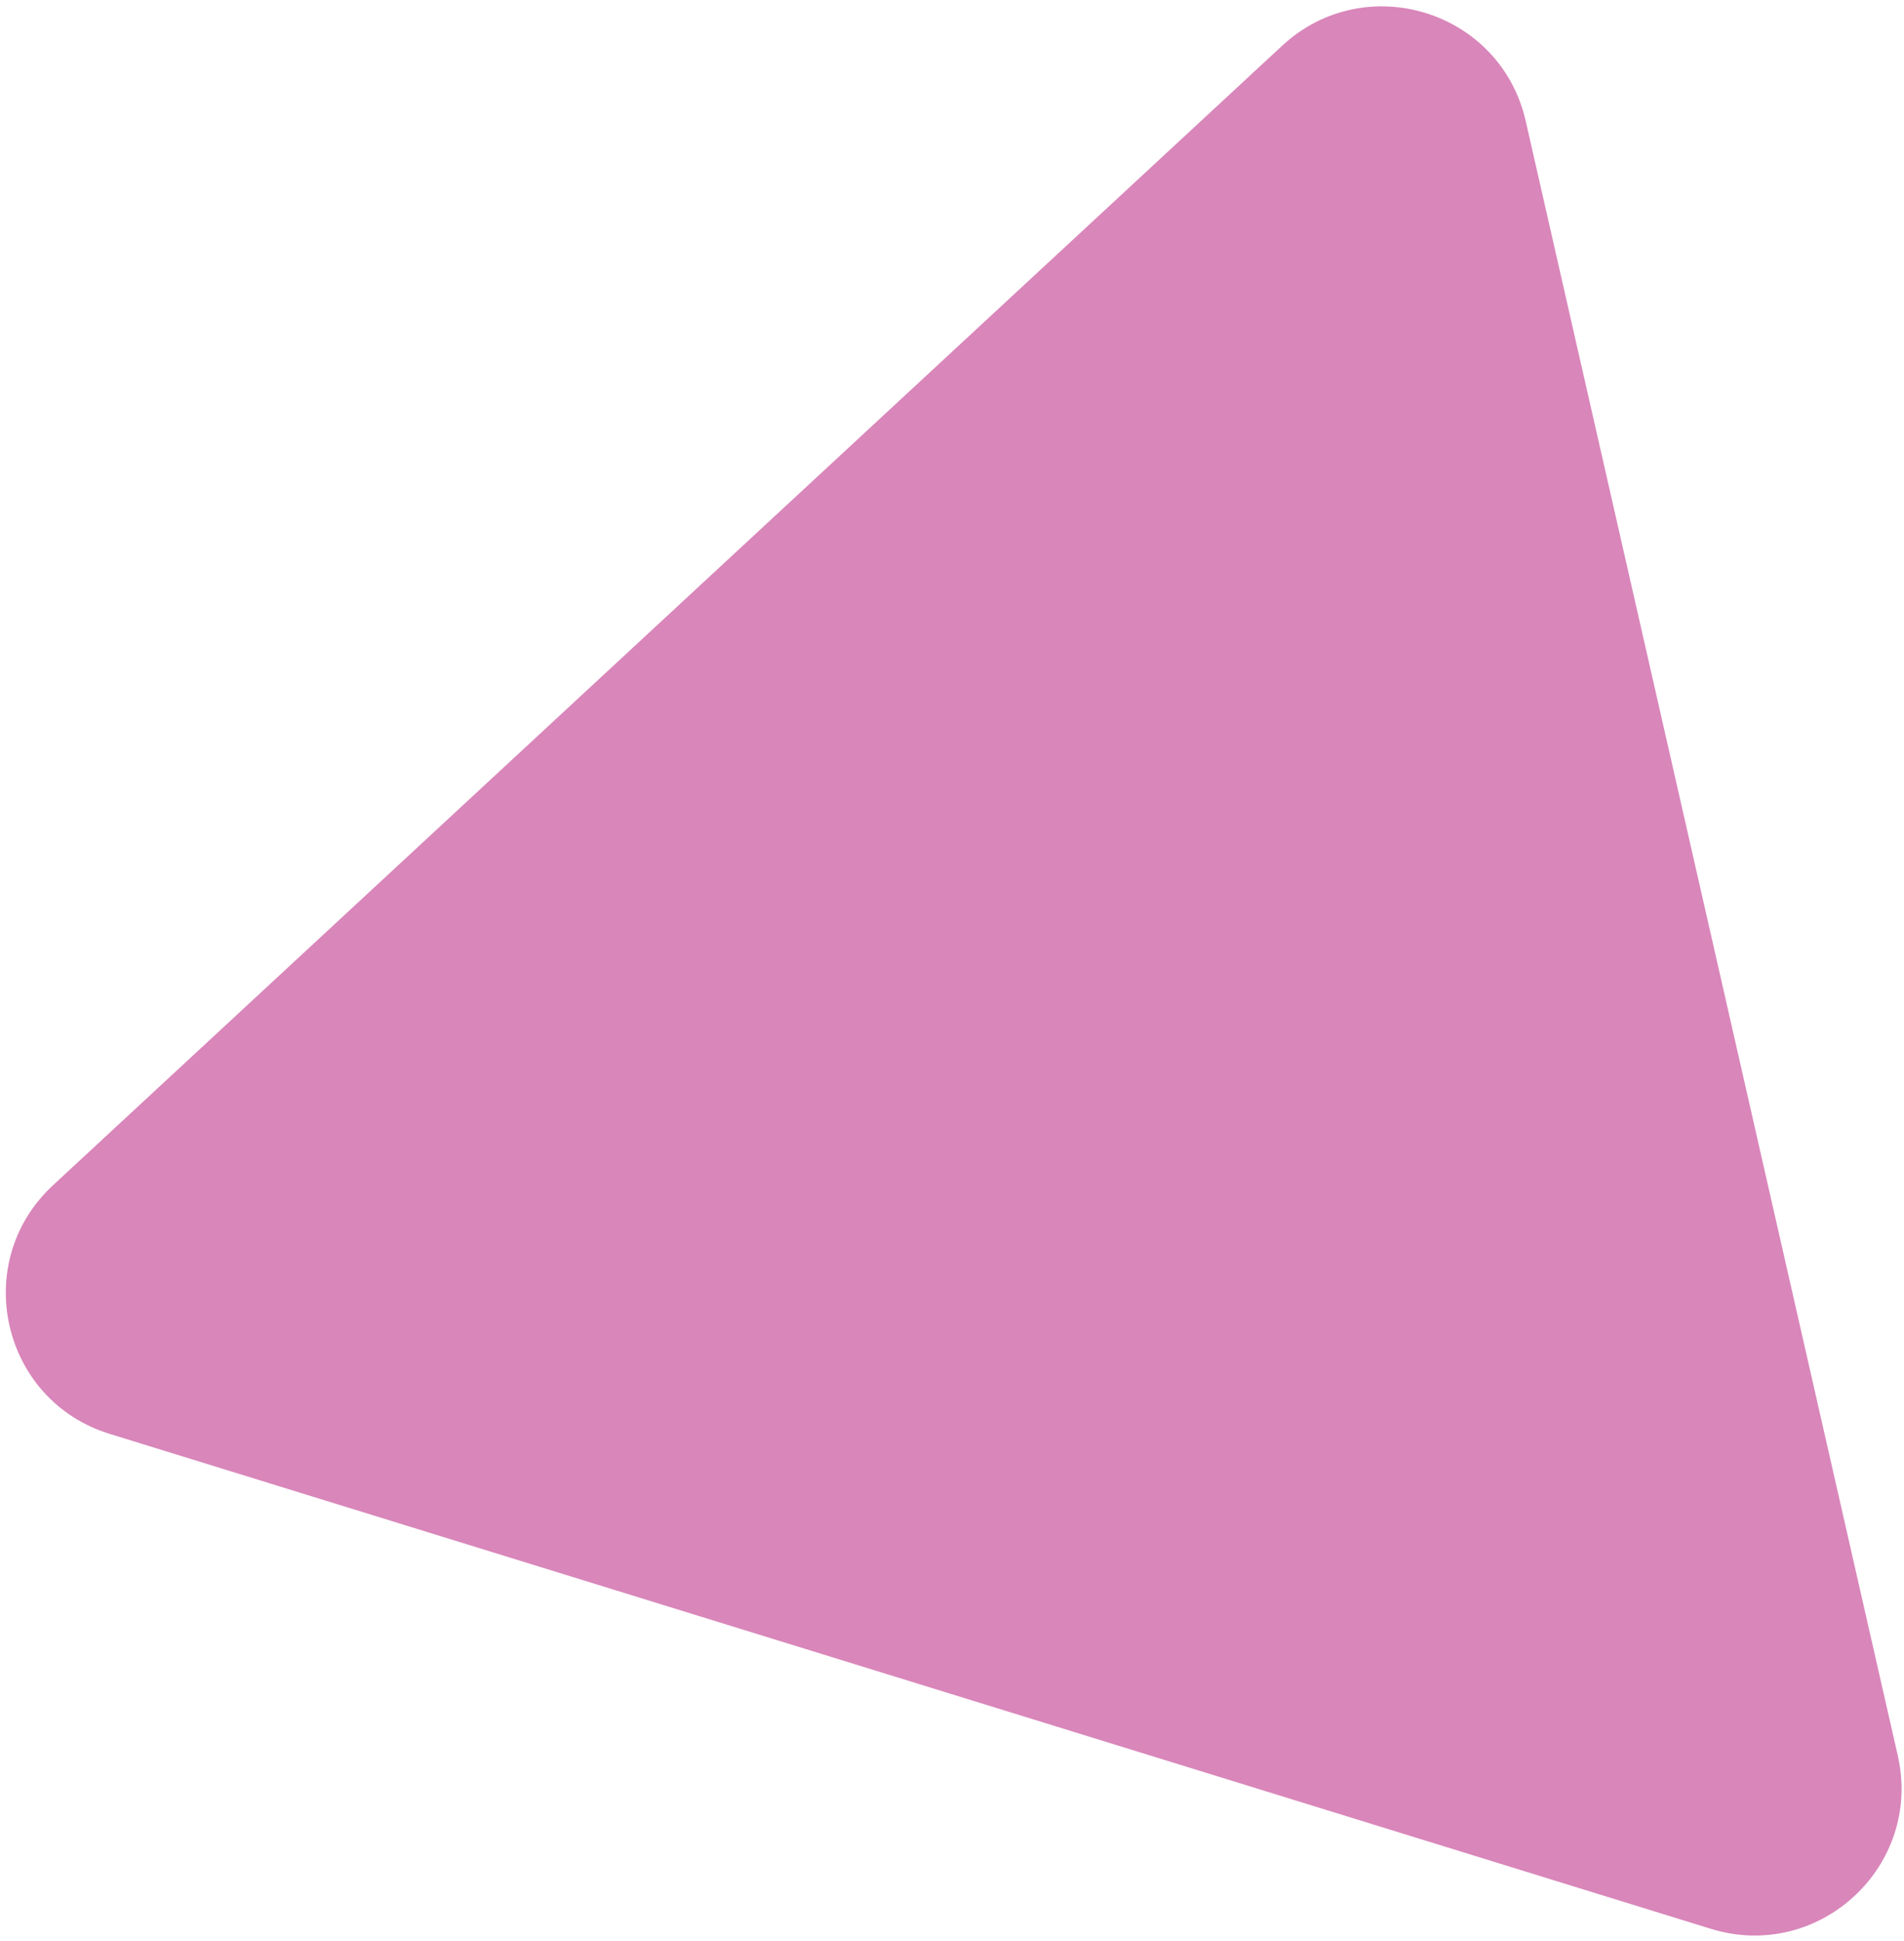 <?xml version="1.0" encoding="UTF-8"?>
<svg xmlns="http://www.w3.org/2000/svg" width="207" height="211" viewBox="0 0 207 211" fill="none">
  <path d="M139.395 4.969C148.428 -3.404 163.138 1.142 165.872 13.152L206.322 190.811C209.057 202.821 197.765 213.287 185.997 209.65L11.915 155.851C0.147 152.214 -3.271 137.203 5.762 128.83L139.395 4.969Z" fill="#D986BA"></path>
</svg>
